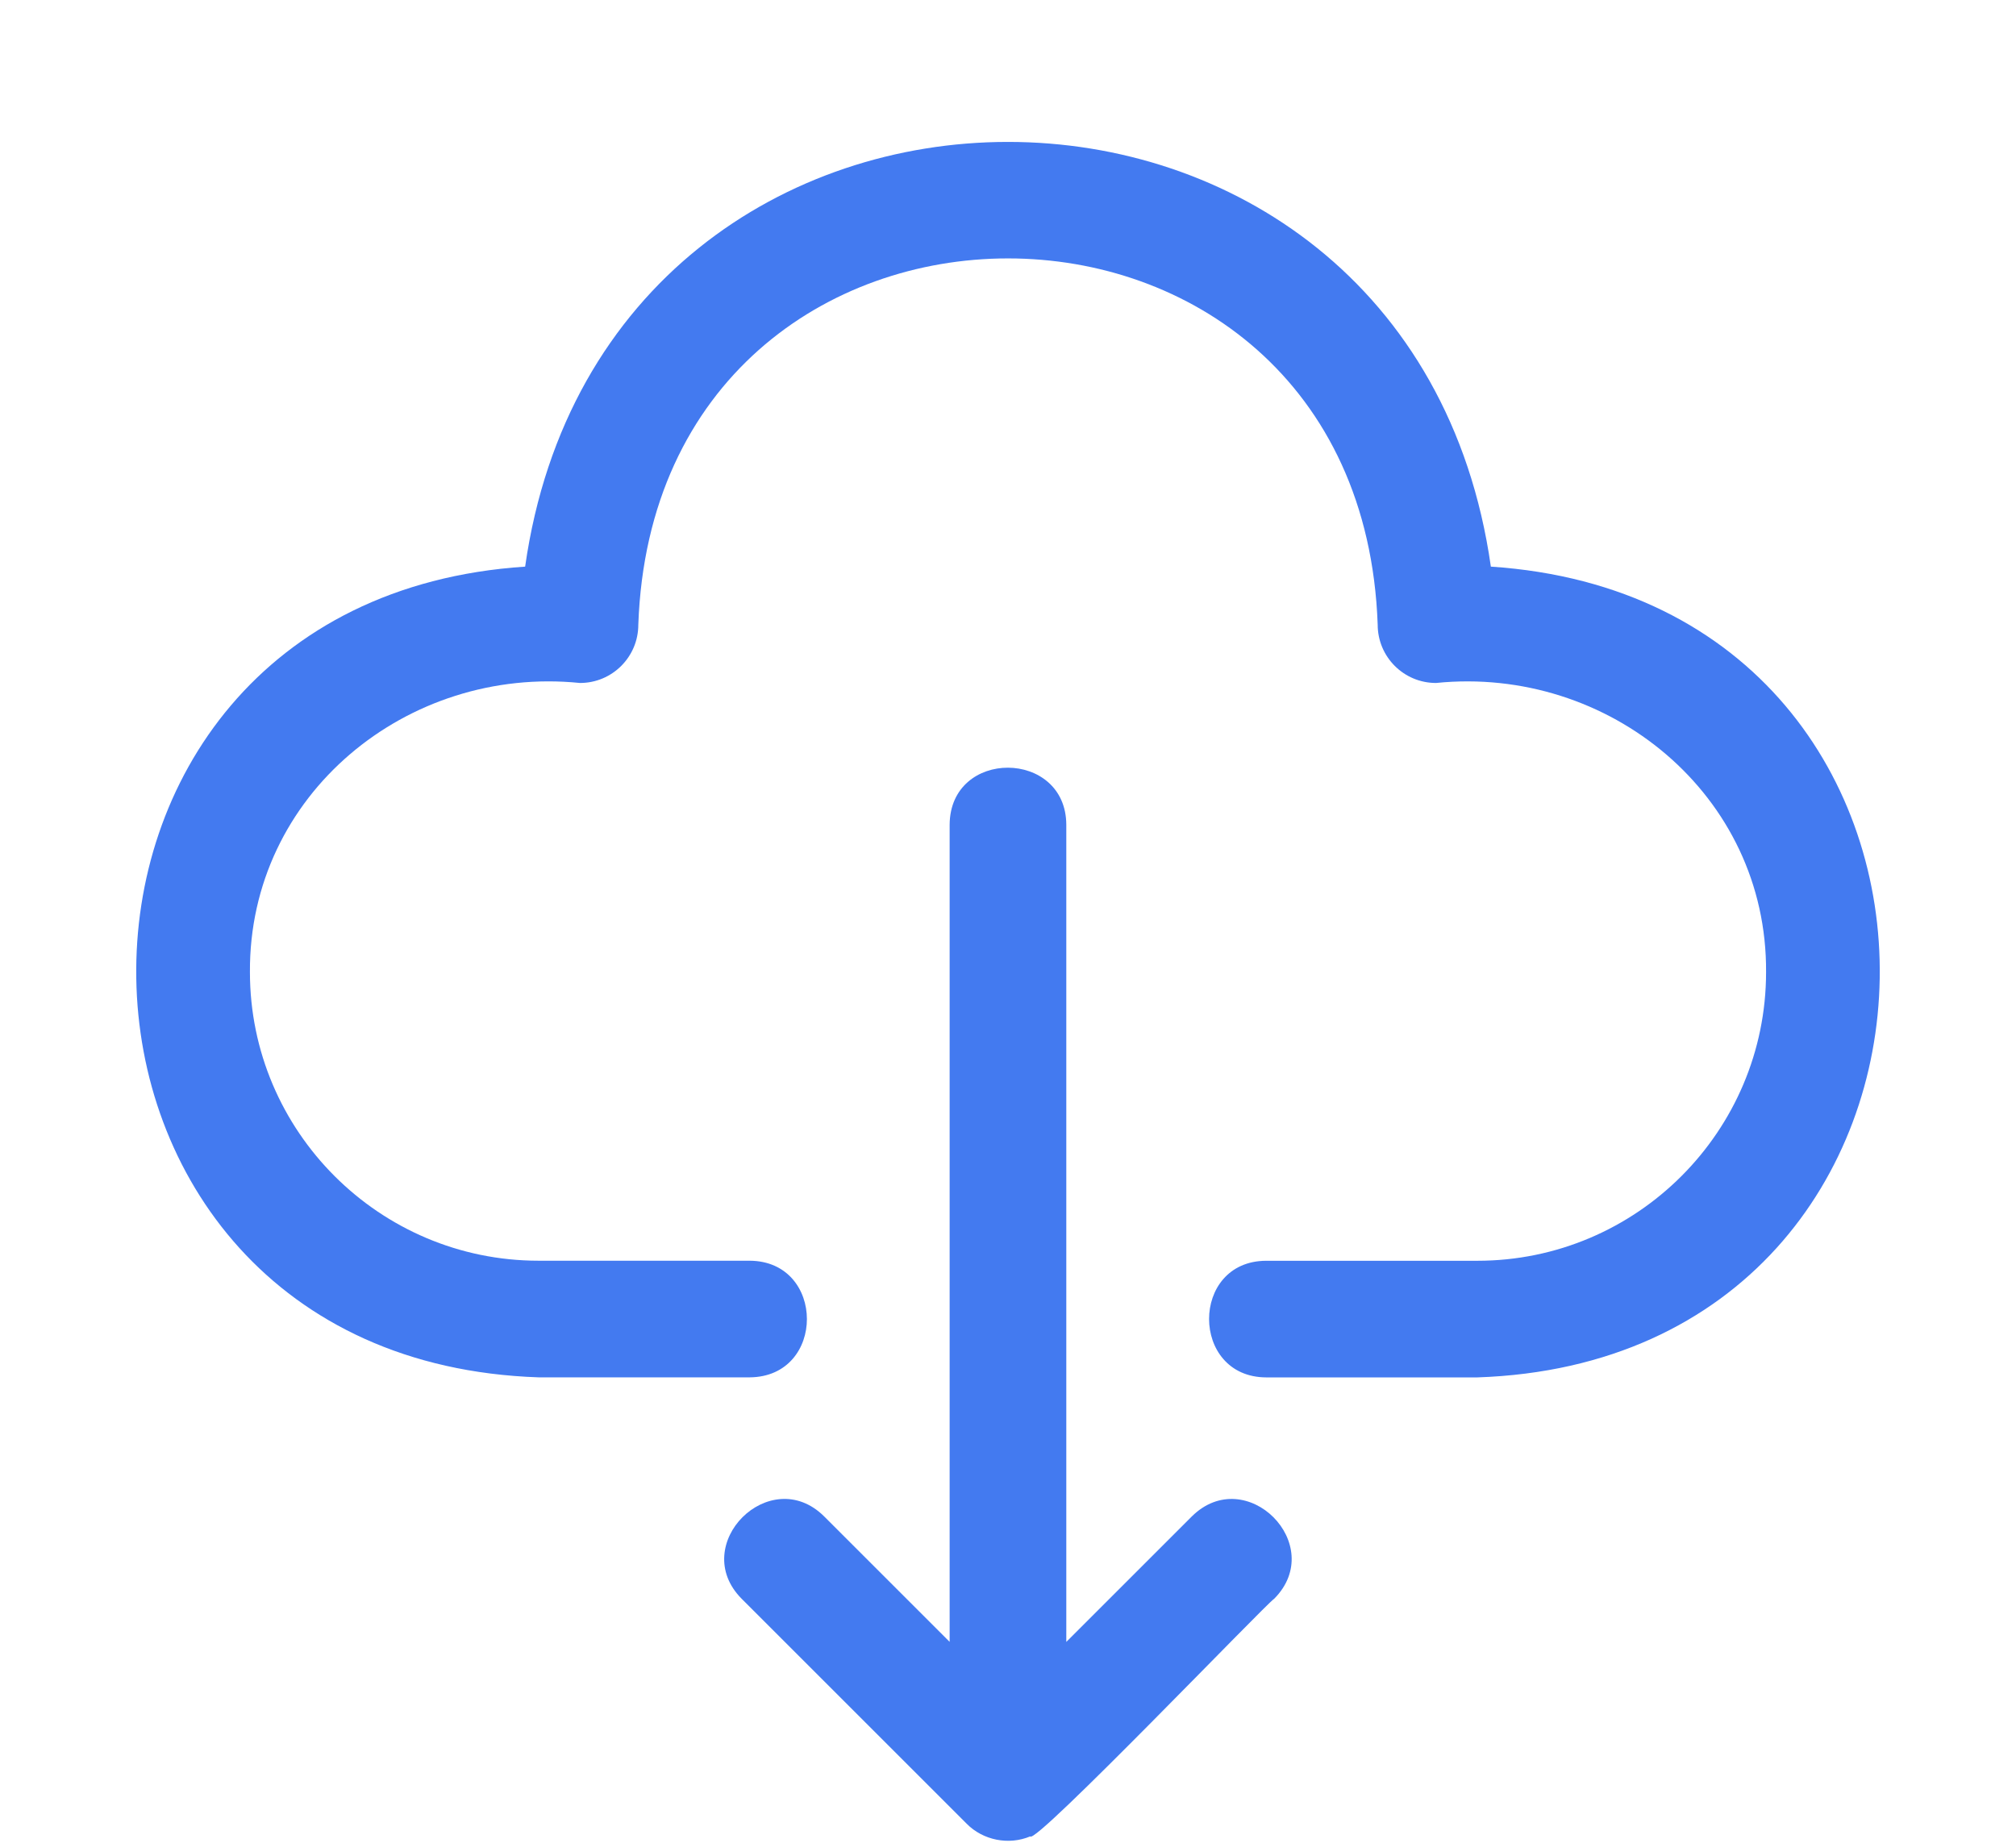 <?xml version="1.0" encoding="UTF-8" standalone="no"?><svg xmlns="http://www.w3.org/2000/svg" xmlns:xlink="http://www.w3.org/1999/xlink" fill="#437af0" height="33.9" preserveAspectRatio="xMidYMid meet" version="1" viewBox="-2.5 -2.2 37.0 33.9" width="37" zoomAndPan="magnify"><g id="change1_1"><path d="M24.862,8.202C23.383-2.192,8.617-2.195,7.138,8.202C-2.517,8.839-2.321,22.757,7.385,23.085 c-0-0,3.874-0,3.874-0c1.403-0.01,1.398-2.133-0-2.141 c0,0-3.874,0-3.874,0c-2.921,0-5.298-2.377-5.298-5.298c-0.02-3.257,2.888-5.631,6.058-5.308 C8.736,10.338,9.215,9.859,9.215,9.268C9.532,0.304,22.467,0.301,22.785,9.268 c-0,0.591,0.479,1.07,1.07,1.07c3.168-0.322,6.08,2.051,6.058,5.309 c0,2.921-2.377,5.298-5.298,5.298h-3.875c-1.402,0.003-1.397,2.137,0,2.141 c-0,0,3.874,0,3.874,0C34.315,22.759,34.523,8.841,24.862,8.202z" fill="inherit"/><path d="M19.373,25.639l-2.303,2.303V12.942c-0.004-1.391-2.135-1.406-2.141,0 c-0-0-0,14.999-0,14.999l-2.303-2.303c-0.991-0.985-2.501,0.52-1.513,1.513 c-0-0,4.129,4.129,4.129,4.129c0.301,0.305,0.773,0.397,1.166,0.232 c0.073,0.178,4.345-4.288,4.477-4.362C21.87,26.158,20.368,24.653,19.373,25.639z" fill="inherit"/></g></svg>